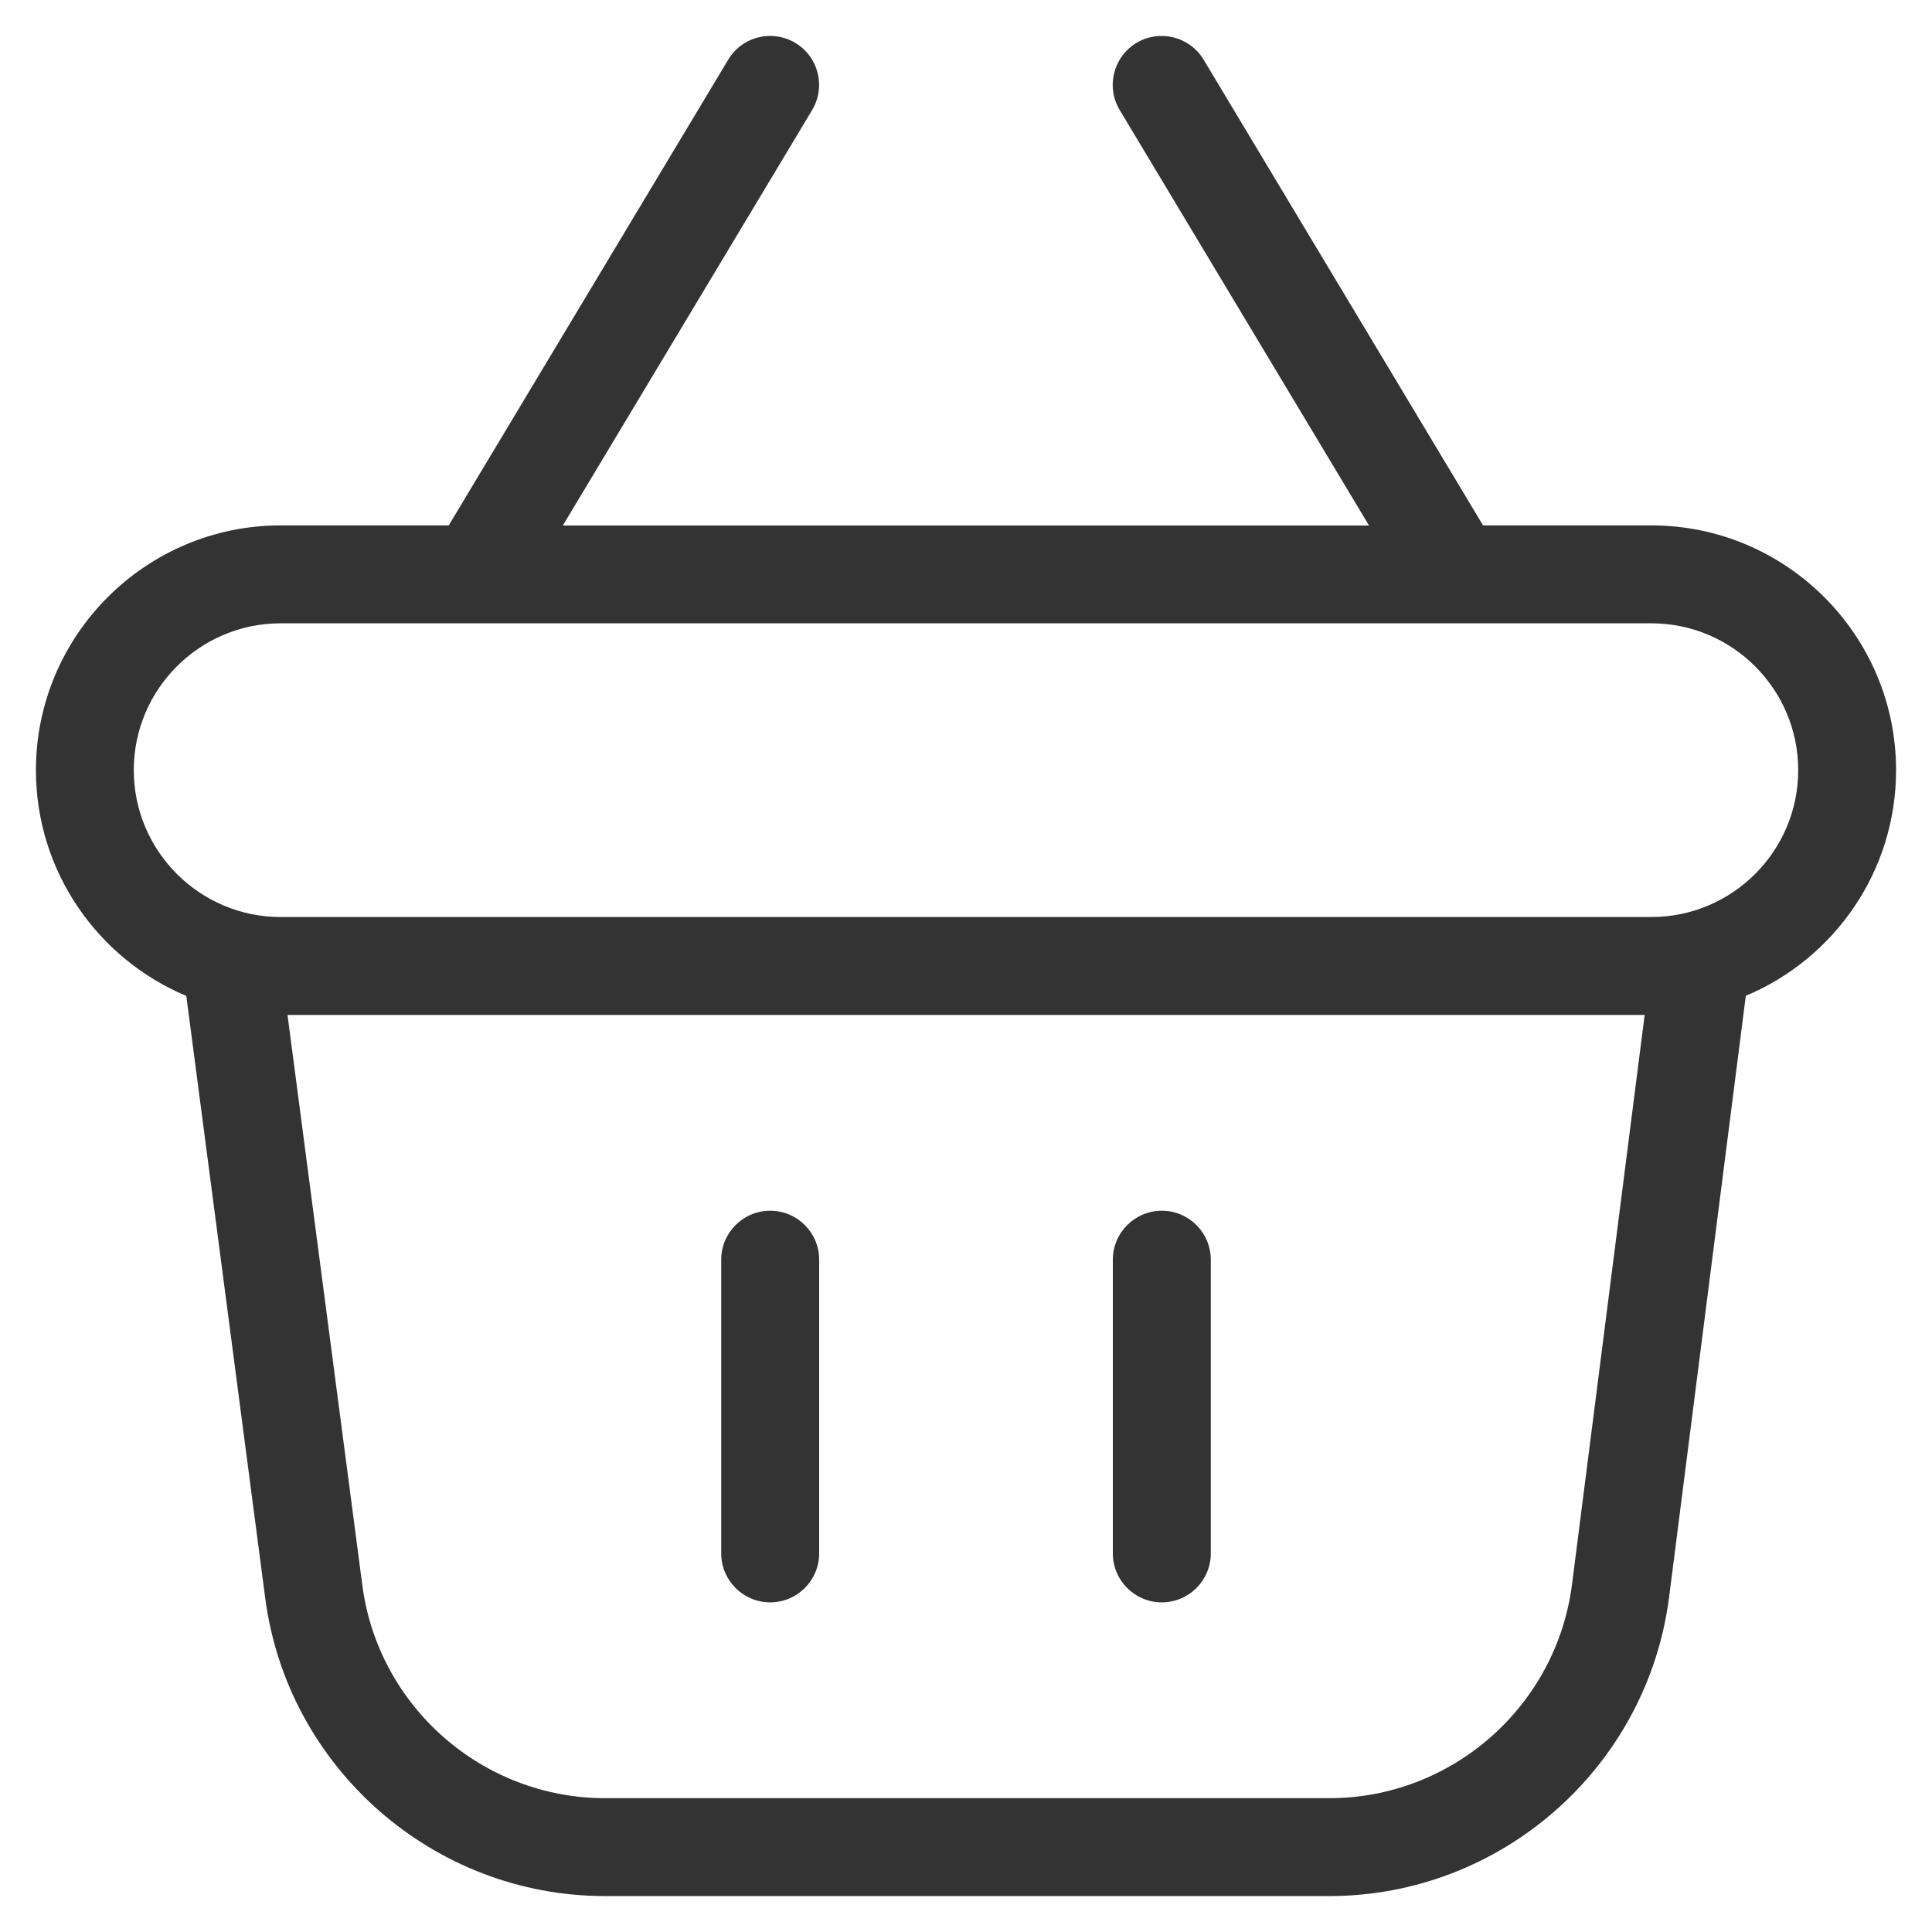 <svg viewBox="0 0 37 37" fill="none" xmlns="http://www.w3.org/2000/svg">
<path d="M15.688 24.125V29.75C15.688 30.267 15.268 30.687 14.75 30.687C14.232 30.687 13.812 30.267 13.812 29.75V24.125C13.812 23.607 14.232 23.187 14.75 23.187C15.268 23.187 15.688 23.605 15.688 24.125ZM22.25 23.187C21.733 23.187 21.312 23.607 21.312 24.125V29.75C21.312 30.267 21.733 30.687 22.25 30.687C22.767 30.687 23.188 30.267 23.188 29.75V24.125C23.188 23.605 22.767 23.187 22.25 23.187ZM33.434 19.071L31.966 30.58C31.55 33.848 28.751 36.312 25.456 36.312H11.585C8.302 36.312 5.504 33.858 5.079 30.603L3.568 19.073C1.878 18.364 0.688 16.694 0.688 14.749C0.688 12.166 2.791 10.062 5.375 10.062H8.594L13.946 1.143C14.212 0.698 14.786 0.556 15.232 0.822C15.676 1.088 15.819 1.664 15.553 2.108L10.779 10.064H26.218L21.444 2.108C21.177 1.664 21.322 1.088 21.764 0.822C22.209 0.556 22.784 0.7 23.051 1.143L28.402 10.062H31.625C34.209 10.062 36.312 12.166 36.312 14.749C36.312 16.692 35.124 18.363 33.434 19.071ZM30.106 30.342L31.497 19.437H5.506L6.939 30.359C7.243 32.684 9.241 34.437 11.587 34.437H25.458C27.809 34.437 29.808 32.676 30.106 30.342ZM34.438 14.749C34.438 13.199 33.176 11.937 31.625 11.937H5.375C3.824 11.937 2.562 13.199 2.562 14.749C2.562 16.3 3.824 17.562 5.375 17.562H31.625C33.176 17.562 34.438 16.3 34.438 14.749Z" fill="#333333"/>
</svg>